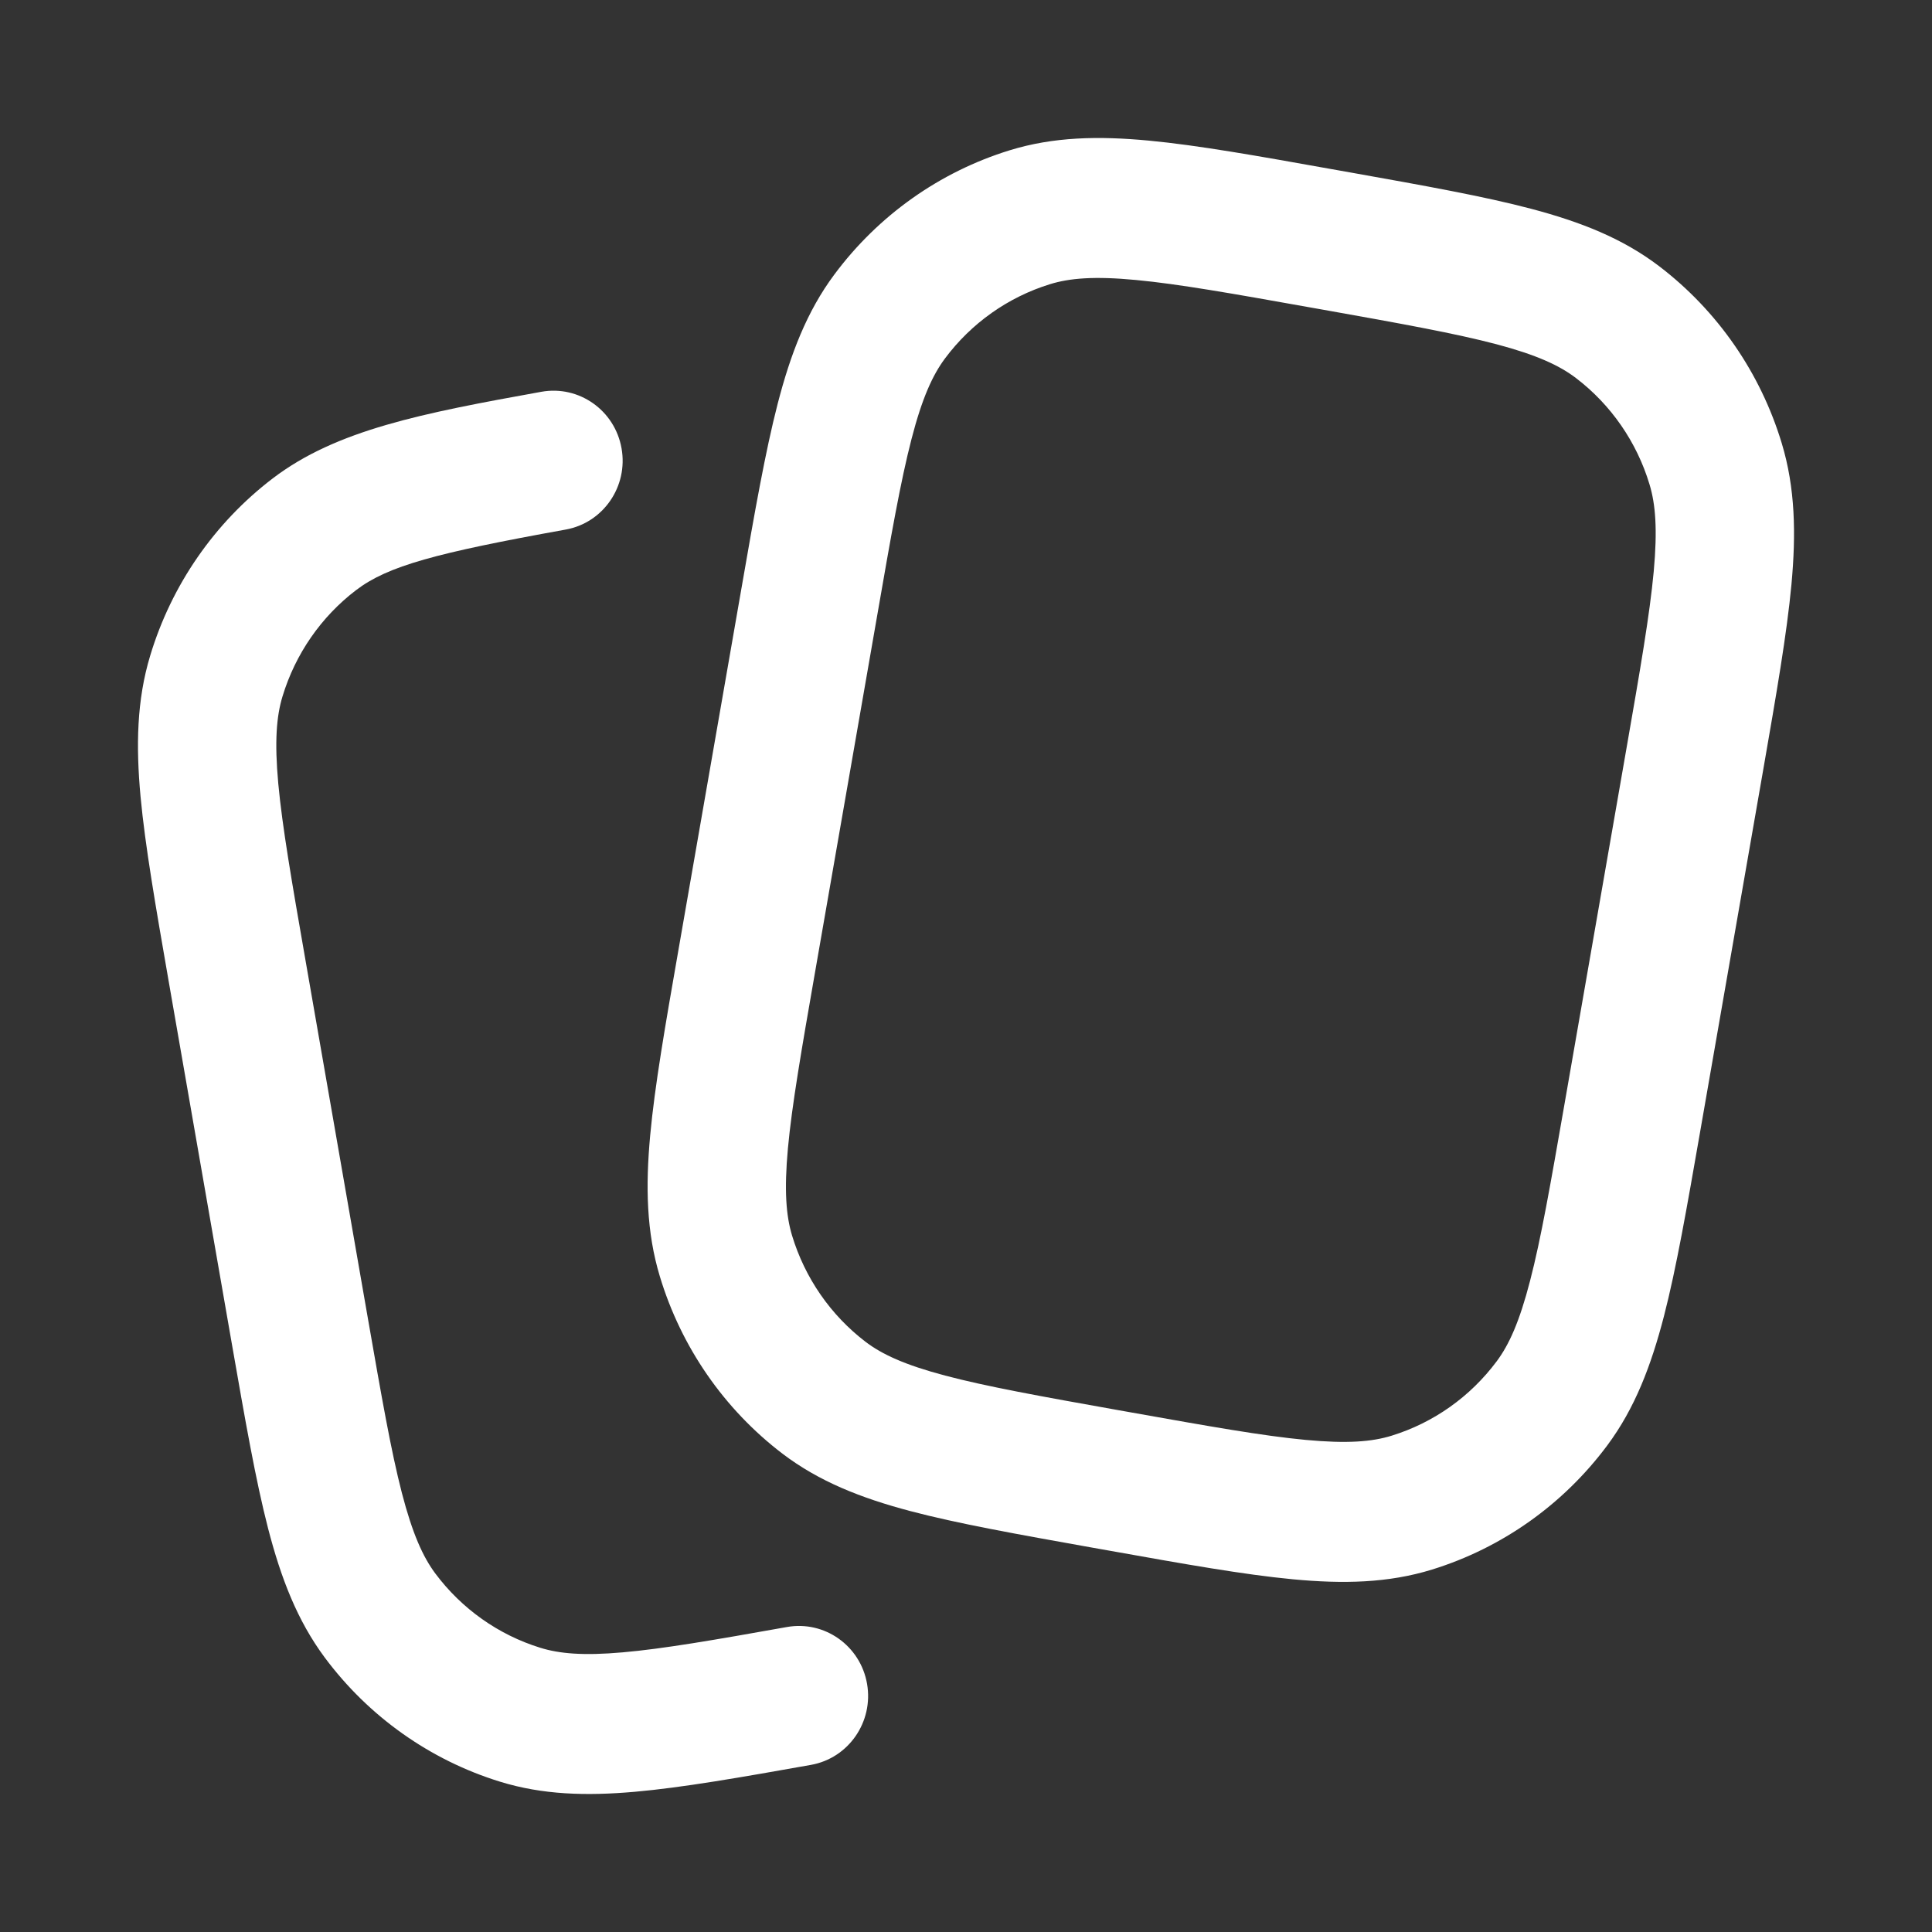 <svg width="28" height="28" viewBox="0 0 28 28" fill="none" xmlns="http://www.w3.org/2000/svg">
<rect x="0" y="0" width="28" height="28" fill="#333333" stroke="none"/>
<path fill-rule="evenodd" clip-rule="evenodd" d="M9.008 6.498C9.106 7.05 8.743 7.577 8.198 7.675C6.318 8.014 5.622 8.201 5.16 8.553C4.653 8.94 4.28 9.479 4.094 10.094C4.007 10.38 3.977 10.744 4.033 11.357C4.091 11.982 4.228 12.774 4.426 13.909L5.331 19.103C5.529 20.238 5.667 21.029 5.824 21.636C5.979 22.232 6.13 22.563 6.308 22.803C6.691 23.316 7.223 23.693 7.831 23.881C8.105 23.966 8.452 23.998 9.026 23.947C9.611 23.896 10.351 23.768 11.405 23.58C11.95 23.483 12.47 23.851 12.566 24.403C12.662 24.955 12.298 25.481 11.753 25.578C10.725 25.761 9.891 25.907 9.199 25.968C8.496 26.03 7.863 26.012 7.245 25.821C6.233 25.508 5.344 24.879 4.707 24.023C4.307 23.485 4.071 22.868 3.885 22.15C3.705 21.453 3.553 20.58 3.364 19.498L2.444 14.218C2.256 13.136 2.104 12.263 2.037 11.546C1.969 10.807 1.982 10.145 2.177 9.501C2.486 8.477 3.108 7.578 3.953 6.933C4.877 6.229 6.116 5.99 7.846 5.678C8.391 5.58 8.911 5.947 9.008 6.498Z" fill="white"/>
<path fill-rule="evenodd" clip-rule="evenodd" d="M19.292 2.45L19.574 2.5C20.644 2.691 21.507 2.845 22.195 3.027C22.904 3.215 23.515 3.453 24.047 3.859C24.892 4.504 25.514 5.402 25.823 6.426C26.018 7.071 26.031 7.733 25.963 8.471C25.896 9.189 25.744 10.062 25.556 11.144L24.636 16.423C24.447 17.506 24.295 18.379 24.115 19.076C23.929 19.793 23.694 20.411 23.293 20.949C22.656 21.804 21.767 22.434 20.755 22.747C20.118 22.944 19.465 22.957 18.735 22.888C18.026 22.821 17.163 22.667 16.093 22.476L15.811 22.426C14.742 22.235 13.879 22.081 13.19 21.899C12.481 21.711 11.871 21.472 11.339 21.067C10.494 20.422 9.872 19.523 9.563 18.499C9.368 17.855 9.355 17.193 9.423 16.454C9.489 15.737 9.641 14.864 9.83 13.782L10.75 8.502C10.938 7.42 11.091 6.547 11.271 5.85C11.457 5.132 11.692 4.515 12.093 3.977C12.73 3.121 13.618 2.492 14.63 2.179C15.267 1.982 15.921 1.969 16.651 2.038C17.36 2.105 18.223 2.259 19.292 2.45ZM16.465 4.058C15.859 4 15.5 4.031 15.216 4.119C14.609 4.307 14.076 4.684 13.694 5.197C13.516 5.437 13.364 5.768 13.21 6.364C13.053 6.971 12.914 7.762 12.717 8.897L11.812 14.091C11.614 15.226 11.477 16.018 11.419 16.643C11.363 17.256 11.393 17.62 11.479 17.906C11.665 18.521 12.038 19.06 12.545 19.447C12.782 19.627 13.109 19.78 13.698 19.936C14.298 20.095 15.08 20.236 16.202 20.436L16.399 20.471C17.521 20.671 18.303 20.81 18.921 20.868C19.527 20.925 19.886 20.895 20.169 20.807C20.777 20.619 21.309 20.242 21.692 19.728C21.87 19.489 22.021 19.158 22.175 18.562C22.333 17.955 22.471 17.164 22.669 16.029L23.574 10.835C23.772 9.699 23.909 8.908 23.967 8.283C24.023 7.67 23.993 7.306 23.906 7.02C23.721 6.405 23.347 5.866 22.84 5.479C22.604 5.299 22.276 5.145 21.688 4.989C21.088 4.831 20.306 4.69 19.184 4.49L18.986 4.455C17.865 4.255 17.082 4.116 16.465 4.058Z" fill="white"/>
</svg>
